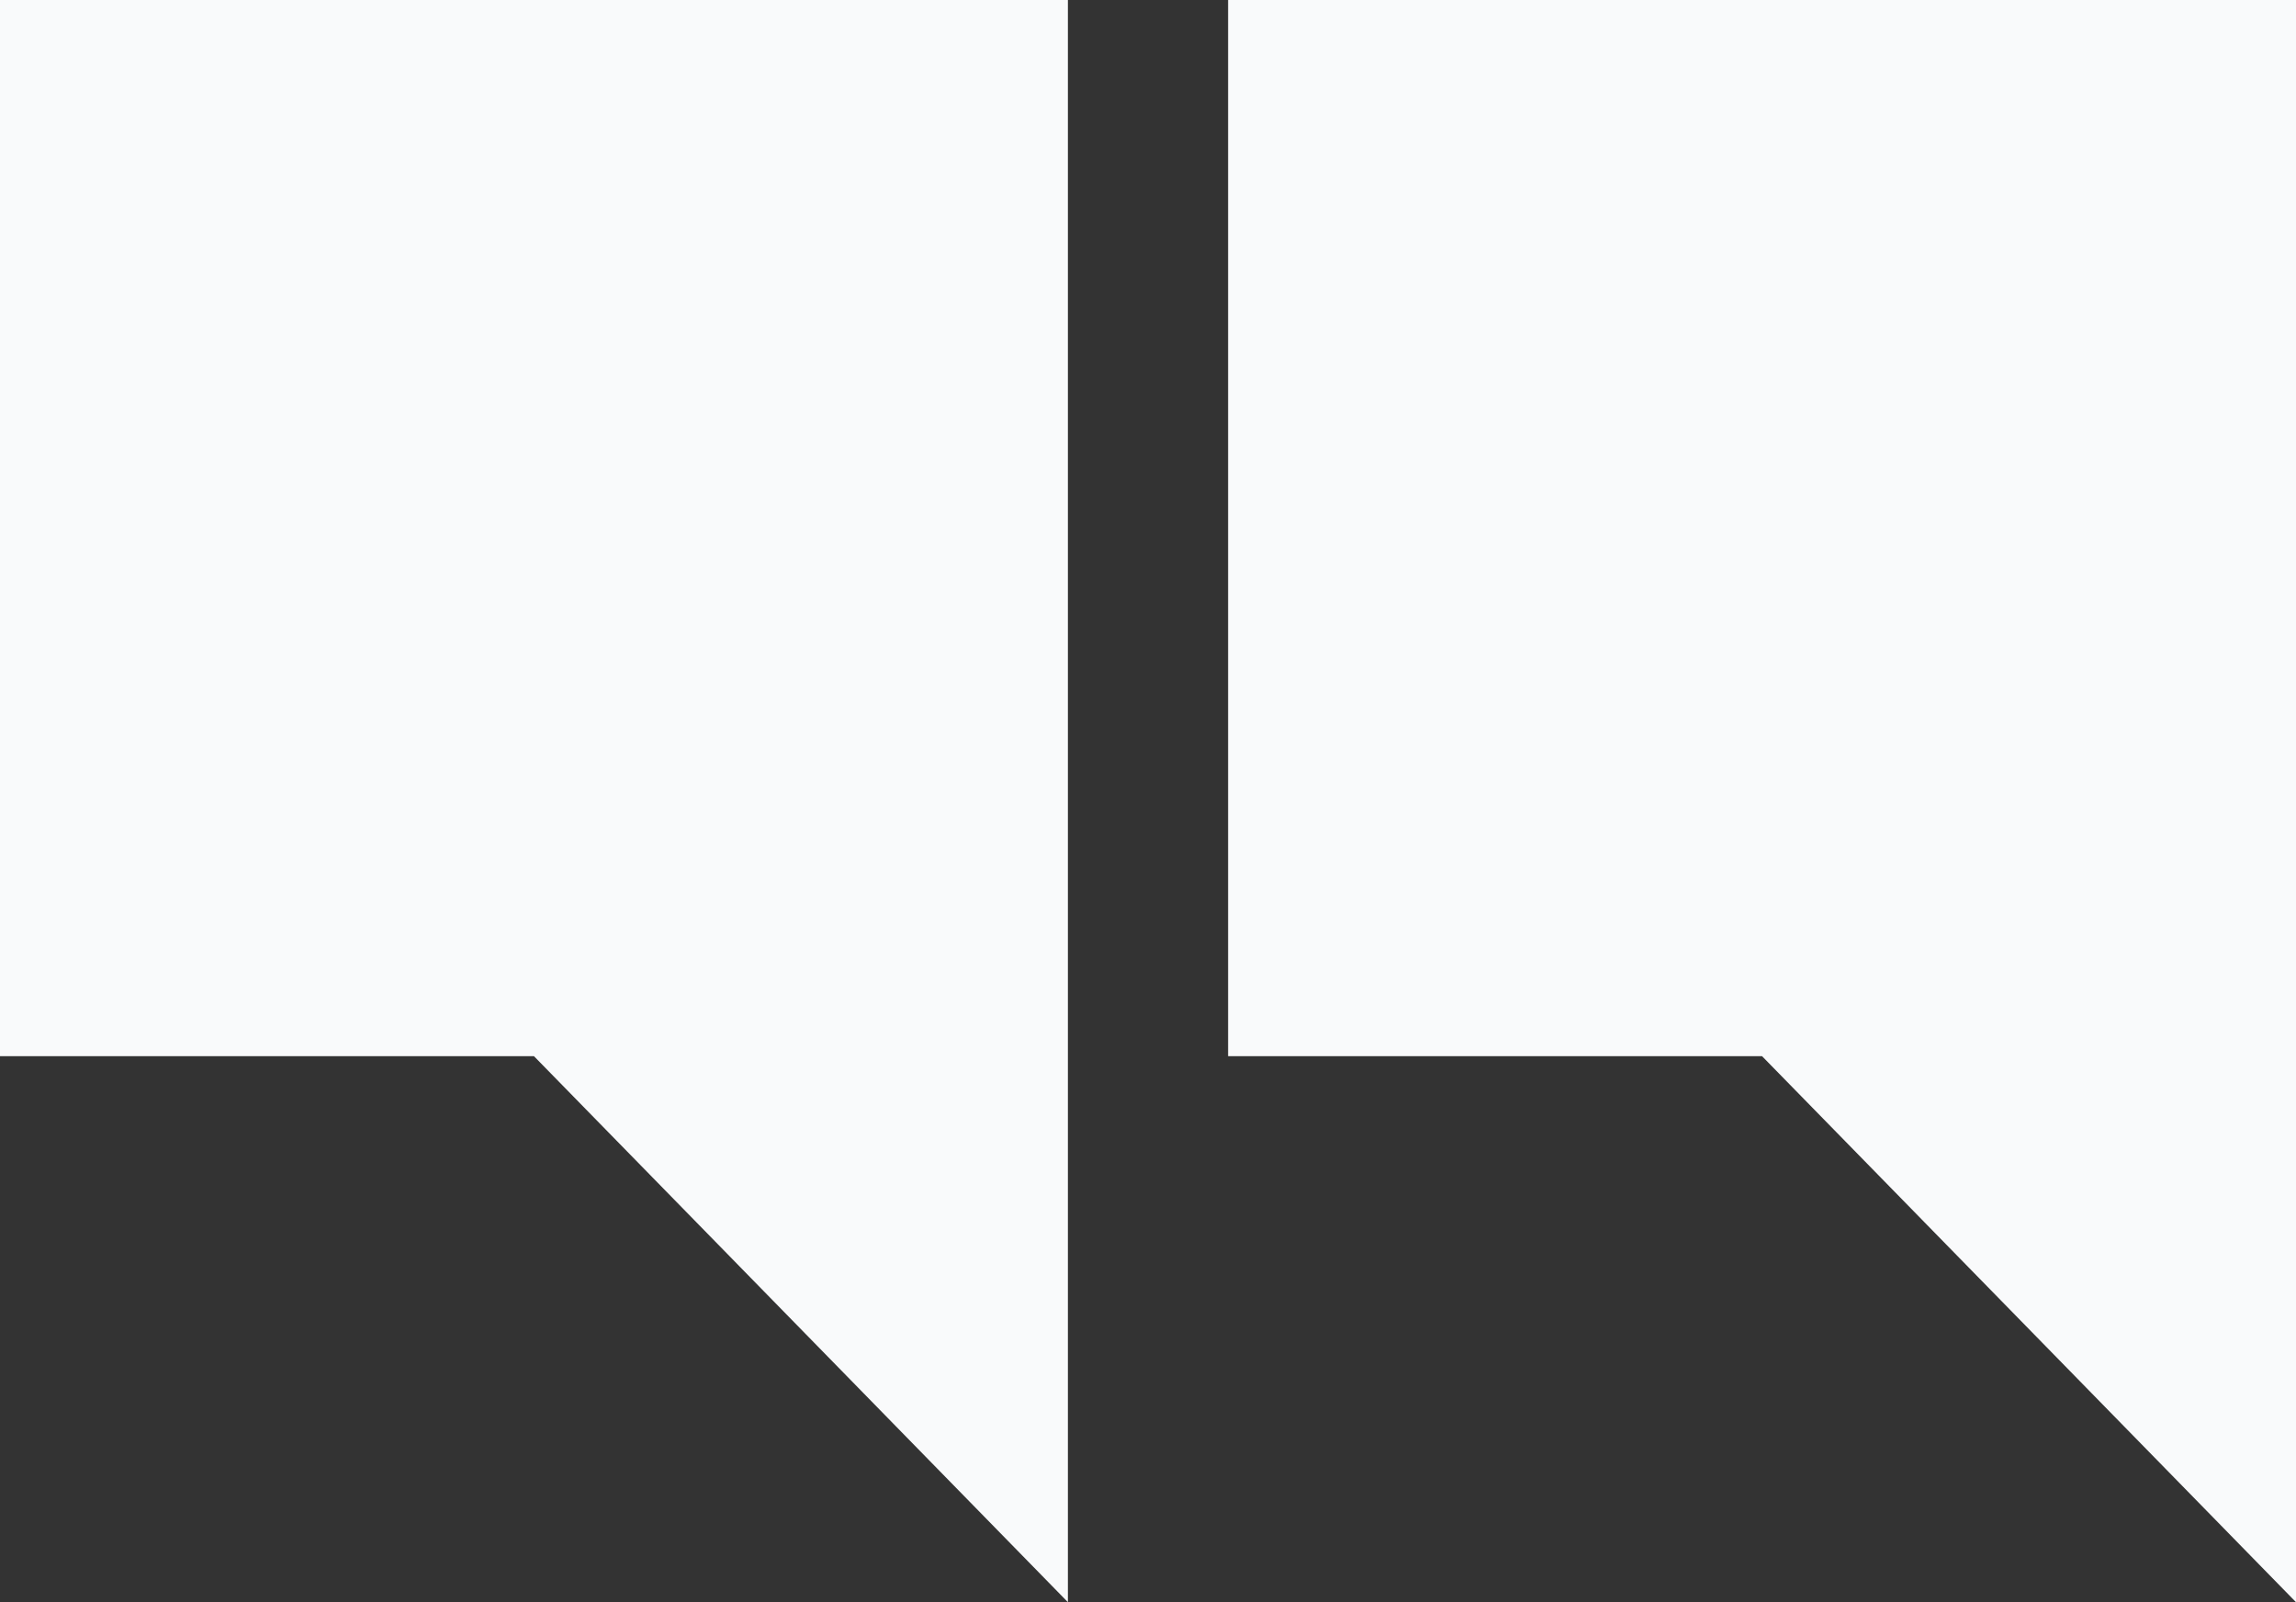 <svg width="86" height="60" viewBox="0 0 86 60" fill="none" xmlns="http://www.w3.org/2000/svg">
<rect x="0" y="0" width="86" height="60" fill="#333333" stroke="none"/>
<path d="M0 0H40V39.553V60L20 39.553H0V0Z" fill="#F9FAFB"/>
<path d="M46 0H86V39.553V60L66 39.553H46V0Z" fill="#F9FAFB"/>
</svg>
